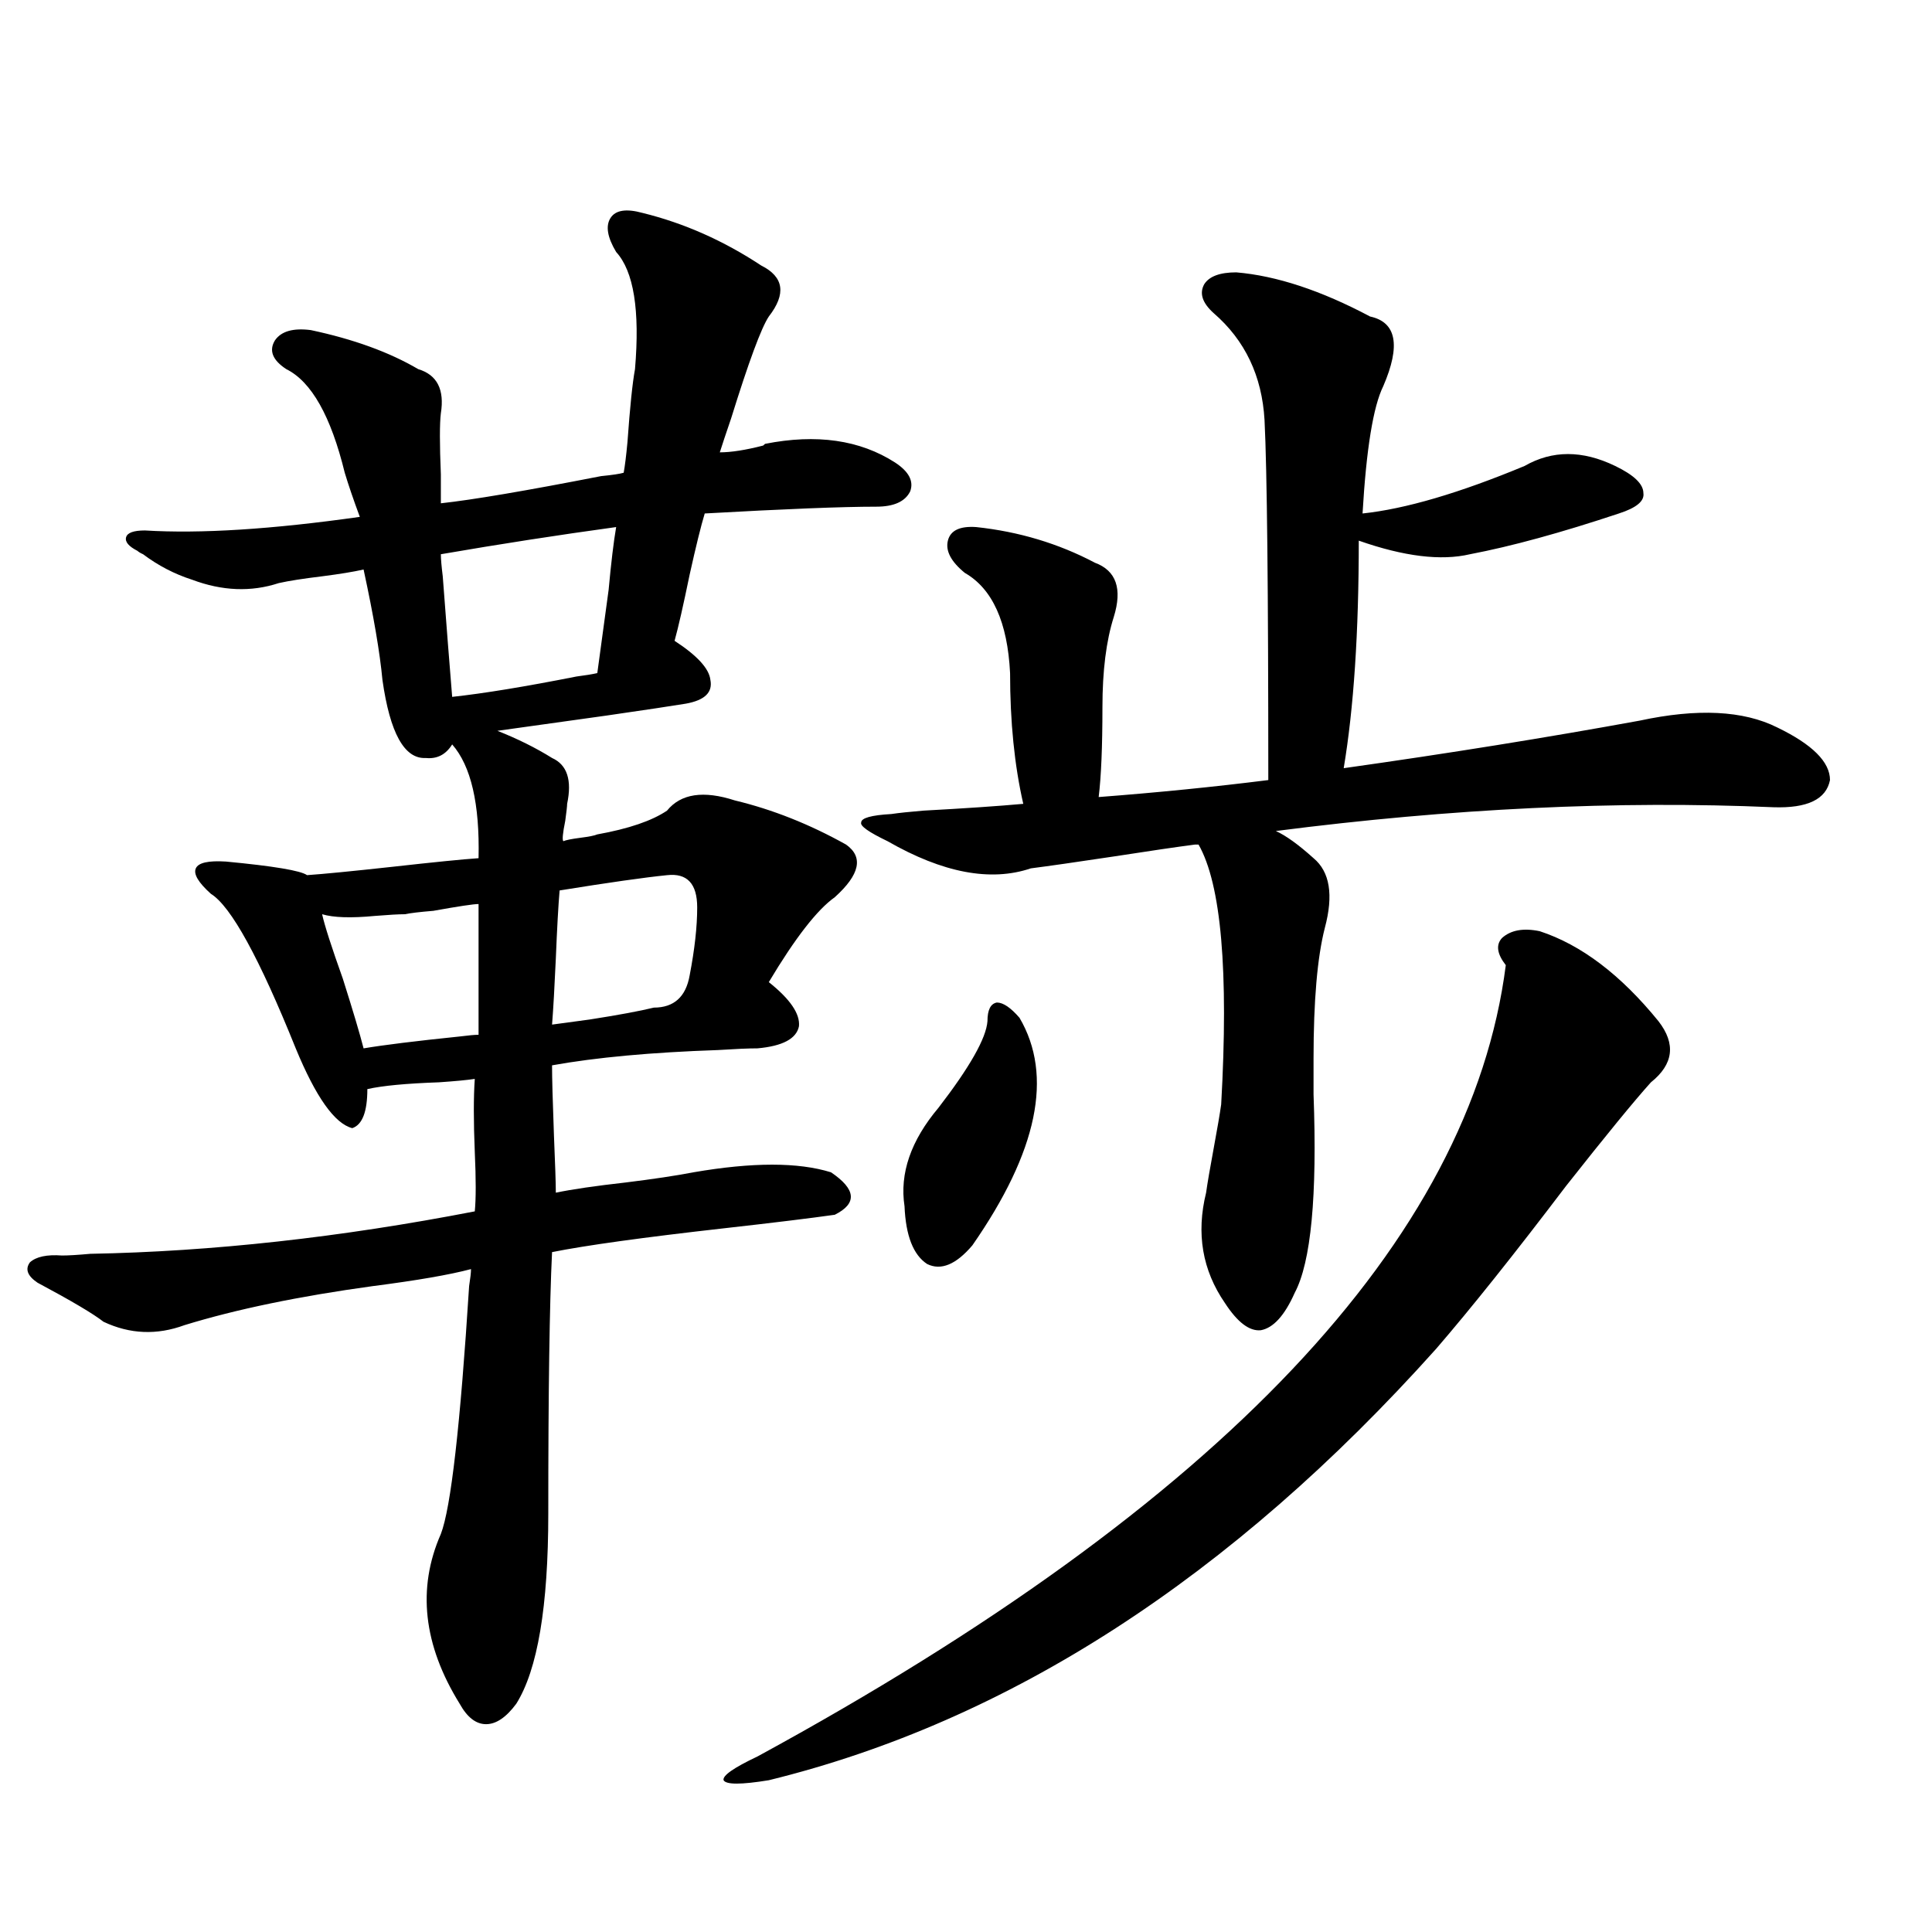 <?xml version="1.0" encoding="utf-8"?>
<!-- Generator: Adobe Illustrator 16.0.0, SVG Export Plug-In . SVG Version: 6.00 Build 0)  -->
<!DOCTYPE svg PUBLIC "-//W3C//DTD SVG 1.1//EN" "http://www.w3.org/Graphics/SVG/1.1/DTD/svg11.dtd">
<svg version="1.1" id="图层_1" xmlns="http://www.w3.org/2000/svg" xmlns:xlink="http://www.w3.org/1999/xlink" x="0px" y="0px"
	 width="1000px" height="1000px" viewBox="0 0 1000 1000" enable-background="new 0 0 1000 1000" xml:space="preserve">
<path d="M247.701,444.195c0.641-28.125-3.902-47.749-13.658-58.887c-3.262,5.273-7.805,7.622-13.658,7.031
	c-11.066,0.591-18.536-12.882-22.438-40.43c-1.311-14.063-4.558-33.097-9.756-57.129c-5.213,1.181-12.362,2.349-21.463,3.516
	c-9.756,1.181-17.24,2.349-22.438,3.516c-14.313,4.696-29.268,4.106-44.877-1.758c-9.115-2.925-17.561-7.319-25.365-13.184
	c-1.311-0.577-2.286-1.167-2.927-1.758c-4.558-2.335-6.509-4.683-5.854-7.031c0.641-2.335,3.902-3.516,9.756-3.516
	c28.612,1.758,65.685-0.577,111.217-7.031c-3.262-8.789-5.854-16.397-7.805-22.852c-7.164-29.293-17.24-47.159-30.243-53.613
	c-7.164-4.684-9.115-9.668-5.854-14.941c3.247-4.684,9.421-6.441,18.536-5.273c22.104,4.696,40.64,11.426,55.608,20.215
	c9.756,2.938,13.658,10.547,11.707,22.852c-0.655,5.273-0.655,15.82,0,31.641c0,7.031,0,12.016,0,14.941
	c16.25-1.758,43.901-6.441,82.925-14.063c5.854-0.577,9.756-1.168,11.707-1.758c0.641-3.516,1.296-8.789,1.951-15.82
	c1.296-18.155,2.592-30.762,3.902-37.793c2.592-30.46-0.655-50.675-9.756-60.645c-4.558-7.608-5.533-13.473-2.927-17.578
	c2.592-4.093,8.125-4.972,16.585-2.637c21.463,5.273,41.95,14.364,61.462,27.246c11.707,5.863,13.003,14.652,3.902,26.367
	c-3.902,5.863-10.411,23.441-19.512,52.734c-2.606,7.621-4.558,13.485-5.854,17.578c5.854,0,13.323-1.168,22.438-3.516l0.976-0.879
	c26.661-5.273,49.1-2.047,67.315,9.668c7.149,4.696,9.756,9.668,7.805,14.941c-2.606,5.273-8.46,7.91-17.561,7.91
	c-17.561,0-47.163,1.181-88.778,3.516c-1.951,6.454-4.558,17.001-7.805,31.641c-3.262,15.82-5.854,27.246-7.805,34.277
	c11.707,7.622,17.881,14.364,18.536,20.215c1.296,6.454-2.927,10.547-12.683,12.305c-7.164,1.181-20.822,3.228-40.975,6.152
	c-25.365,3.516-44.236,6.152-56.584,7.91c10.396,4.106,19.832,8.789,28.292,14.063c7.805,3.516,10.396,11.426,7.805,23.73
	c0,1.181-0.335,4.106-0.976,8.789c-1.311,6.454-1.631,9.97-0.976,10.547c1.296-0.577,4.223-1.167,8.78-1.758
	c4.543-0.577,7.47-1.167,8.78-1.758c16.25-2.925,28.292-7.031,36.097-12.305c7.149-8.789,18.856-10.547,35.121-5.273
	c19.512,4.696,38.688,12.305,57.56,22.852c9.101,6.454,7.149,15.532-5.854,27.246c-9.115,6.454-20.487,21.094-34.146,43.945
	c11.052,8.789,16.25,16.411,15.609,22.852c-1.311,6.454-8.46,10.259-21.463,11.426c-4.558,0-11.387,0.302-20.487,0.879
	c-34.48,1.181-63.093,3.817-85.852,7.91c0,6.454,0.32,18.457,0.976,36.035c0.641,15.243,0.976,25.2,0.976,29.883
	c8.445-1.758,20.487-3.516,36.097-5.273c14.299-1.758,26.006-3.516,35.121-5.273c30.563-5.273,54.298-5.273,71.218,0
	c13.003,8.789,13.658,16.122,1.951,21.973c-12.362,1.758-31.554,4.106-57.56,7.031c-41.63,4.696-71.218,8.789-88.778,12.305
	c-1.311,26.958-1.951,72.07-1.951,135.352c0,48.038-5.533,80.859-16.585,98.438c-5.213,7.031-10.411,10.547-15.609,10.547
	c-5.213,0-9.756-3.516-13.658-10.547c-18.871-30.474-22.118-59.766-9.756-87.891c5.198-13.472,10.076-56.25,14.634-128.32
	c0.641-4.093,0.976-7.031,0.976-8.789c-11.066,2.938-27.972,5.864-50.73,8.789c-38.383,5.273-70.897,12.017-97.559,20.215
	c-14.313,5.273-28.292,4.696-41.95-1.758c-5.213-4.093-16.585-10.835-34.146-20.215c-5.213-3.516-6.509-7.031-3.902-10.547
	c3.247-2.925,8.78-4.093,16.585-3.516c3.247,0,8.125-0.288,14.634-0.879c63.078-1.167,129.418-8.487,199.02-21.973
	c0.641-6.44,0.641-16.699,0-30.762c-0.655-15.82-0.655-28.413,0-37.793c-3.902,0.591-10.091,1.181-18.536,1.758
	c-16.92,0.591-29.268,1.758-37.072,3.516c0,11.728-2.606,18.457-7.805,20.215c-9.115-2.335-18.871-16.108-29.268-41.309
	c-18.871-46.87-33.505-73.526-43.901-79.98c-6.509-5.851-9.115-10.245-7.805-13.184c1.296-2.925,6.494-4.093,15.609-3.516
	c24.71,2.349,38.688,4.696,41.95,7.031c8.445-0.577,23.414-2.046,44.877-4.395C224.607,446.255,239.241,444.786,247.701,444.195z
	 M247.701,467.926c-2.606,0-10.411,1.181-23.414,3.516c-7.164,0.591-12.042,1.181-14.634,1.758c-3.262,0-8.46,0.302-15.609,0.879
	c-12.362,1.181-21.463,0.879-27.316-0.879c1.296,5.864,4.878,17.001,10.731,33.398c5.198,16.411,8.78,28.427,10.731,36.035
	c10.396-1.758,26.981-3.804,49.755-6.152c4.543-0.577,7.805-0.879,9.756-0.879V467.926z M228.189,286.871
	c0,2.349,0.32,6.152,0.976,11.426c1.951,25.79,3.567,46.582,4.878,62.402c16.25-1.758,37.713-5.273,64.389-10.547
	c4.543-0.577,8.125-1.167,10.731-1.758c1.296-9.366,3.247-23.73,5.854-43.066c1.296-14.063,2.592-24.897,3.902-32.52
	C288.996,276.915,258.753,281.598,228.189,286.871z M289.651,460.895c-0.655,7.622-1.311,19.336-1.951,35.156
	c-0.655,14.653-1.311,26.079-1.951,34.277c4.543-0.577,11.052-1.456,19.512-2.637c14.954-2.335,26.006-4.395,33.17-6.152
	c10.396,0,16.585-5.562,18.536-16.699c2.592-13.472,3.902-25.187,3.902-35.156c0-12.305-5.213-17.866-15.609-16.699
	C333.553,454.165,315.017,456.802,289.651,460.895z M796.956,481.988c21.463,7.031,41.95,22.563,61.462,46.582
	c9.101,11.728,7.805,22.274-3.902,31.641c-8.46,9.38-23.094,27.246-43.901,53.613c-26.676,35.156-49.114,63.281-67.315,84.375
	C637.28,816.563,522.161,890.968,397.941,921.441c-14.313,2.335-22.118,2.335-23.414,0c-0.655-2.349,5.198-6.454,17.561-12.305
	c239.994-130.655,369.092-267.188,387.308-409.57c-4.558-5.851-5.213-10.547-1.951-14.063
	C781.987,481.411,788.496,480.23,796.956,481.988z M459.403,435.406c-9.756-4.683-14.313-7.91-13.658-9.668
	c0-2.335,5.198-3.804,15.609-4.395c3.902-0.577,9.421-1.167,16.585-1.758c21.463-1.167,38.688-2.335,51.706-3.516
	c-4.558-19.913-6.829-42.476-6.829-67.676c-1.311-26.367-9.115-43.644-23.414-51.855c-7.164-5.851-10.091-11.426-8.78-16.699
	c1.296-5.273,6.174-7.608,14.634-7.031c22.104,2.349,42.591,8.501,61.462,18.457c11.052,4.106,14.299,13.485,9.756,28.125
	c-3.902,12.305-5.854,27.837-5.854,46.582c0,20.517-0.655,36.035-1.951,46.582c30.563-2.335,59.831-5.273,87.803-8.789
	c0-98.438-0.655-160.538-1.951-186.328c-1.311-22.852-10.091-41.309-26.341-55.371c-5.854-5.273-7.484-10.245-4.878-14.941
	c2.592-4.093,8.125-6.152,16.585-6.152c20.808,1.758,43.901,9.379,69.267,22.852c13.658,2.938,15.93,14.941,6.829,36.035
	c-5.213,10.547-8.78,32.52-10.731,65.918c22.104-2.335,50.075-10.547,83.9-24.609c14.299-8.199,29.908-8.199,46.828,0
	c9.756,4.696,14.634,9.379,14.634,14.063c0.641,4.105-3.582,7.621-12.683,10.547c-29.923,9.97-55.608,17.001-77.071,21.094
	c-14.969,3.516-34.146,1.181-57.56-7.031c0,47.461-2.606,86.724-7.805,117.773c53.978-7.608,105.028-15.82,153.167-24.609
	c29.908-6.44,53.657-5.273,71.218,3.516c18.201,8.789,27.316,17.88,27.316,27.246c-1.951,9.97-11.707,14.653-29.268,14.063
	c-80.653-3.516-166.505,0.591-257.555,12.305c5.198,2.349,11.707,7.031,19.512,14.063c8.445,7.031,10.396,19.048,5.854,36.035
	c-3.902,15.243-5.854,37.793-5.854,67.676c0,3.516,0,9.668,0,18.457c1.951,52.734-1.311,87.012-9.756,102.832
	c-5.213,11.728-11.066,18.169-17.561,19.336c-5.854,0.591-12.042-4.093-18.536-14.063c-11.707-16.987-14.969-36.035-9.756-57.129
	c0.641-4.683,1.951-12.305,3.902-22.852s3.247-18.155,3.902-22.852c3.902-69.132,0-113.956-11.707-134.473h-1.951
	c-9.115,1.181-23.094,3.228-41.95,6.152c-19.512,2.938-33.825,4.985-42.926,6.152C512.726,456.5,488.016,451.817,459.403,435.406z
	 M511.109,528.57c0-5.851,1.616-9.077,4.878-9.668c3.247,0,7.149,2.637,11.707,7.91c17.561,29.883,9.421,69.146-24.39,117.773
	c-8.46,9.97-16.265,13.184-23.414,9.668c-7.164-4.683-11.066-14.64-11.707-29.883c-2.606-16.987,3.247-33.976,17.561-50.977
	C501.994,552.301,510.454,537.359,511.109,528.57z"/>
</svg>
